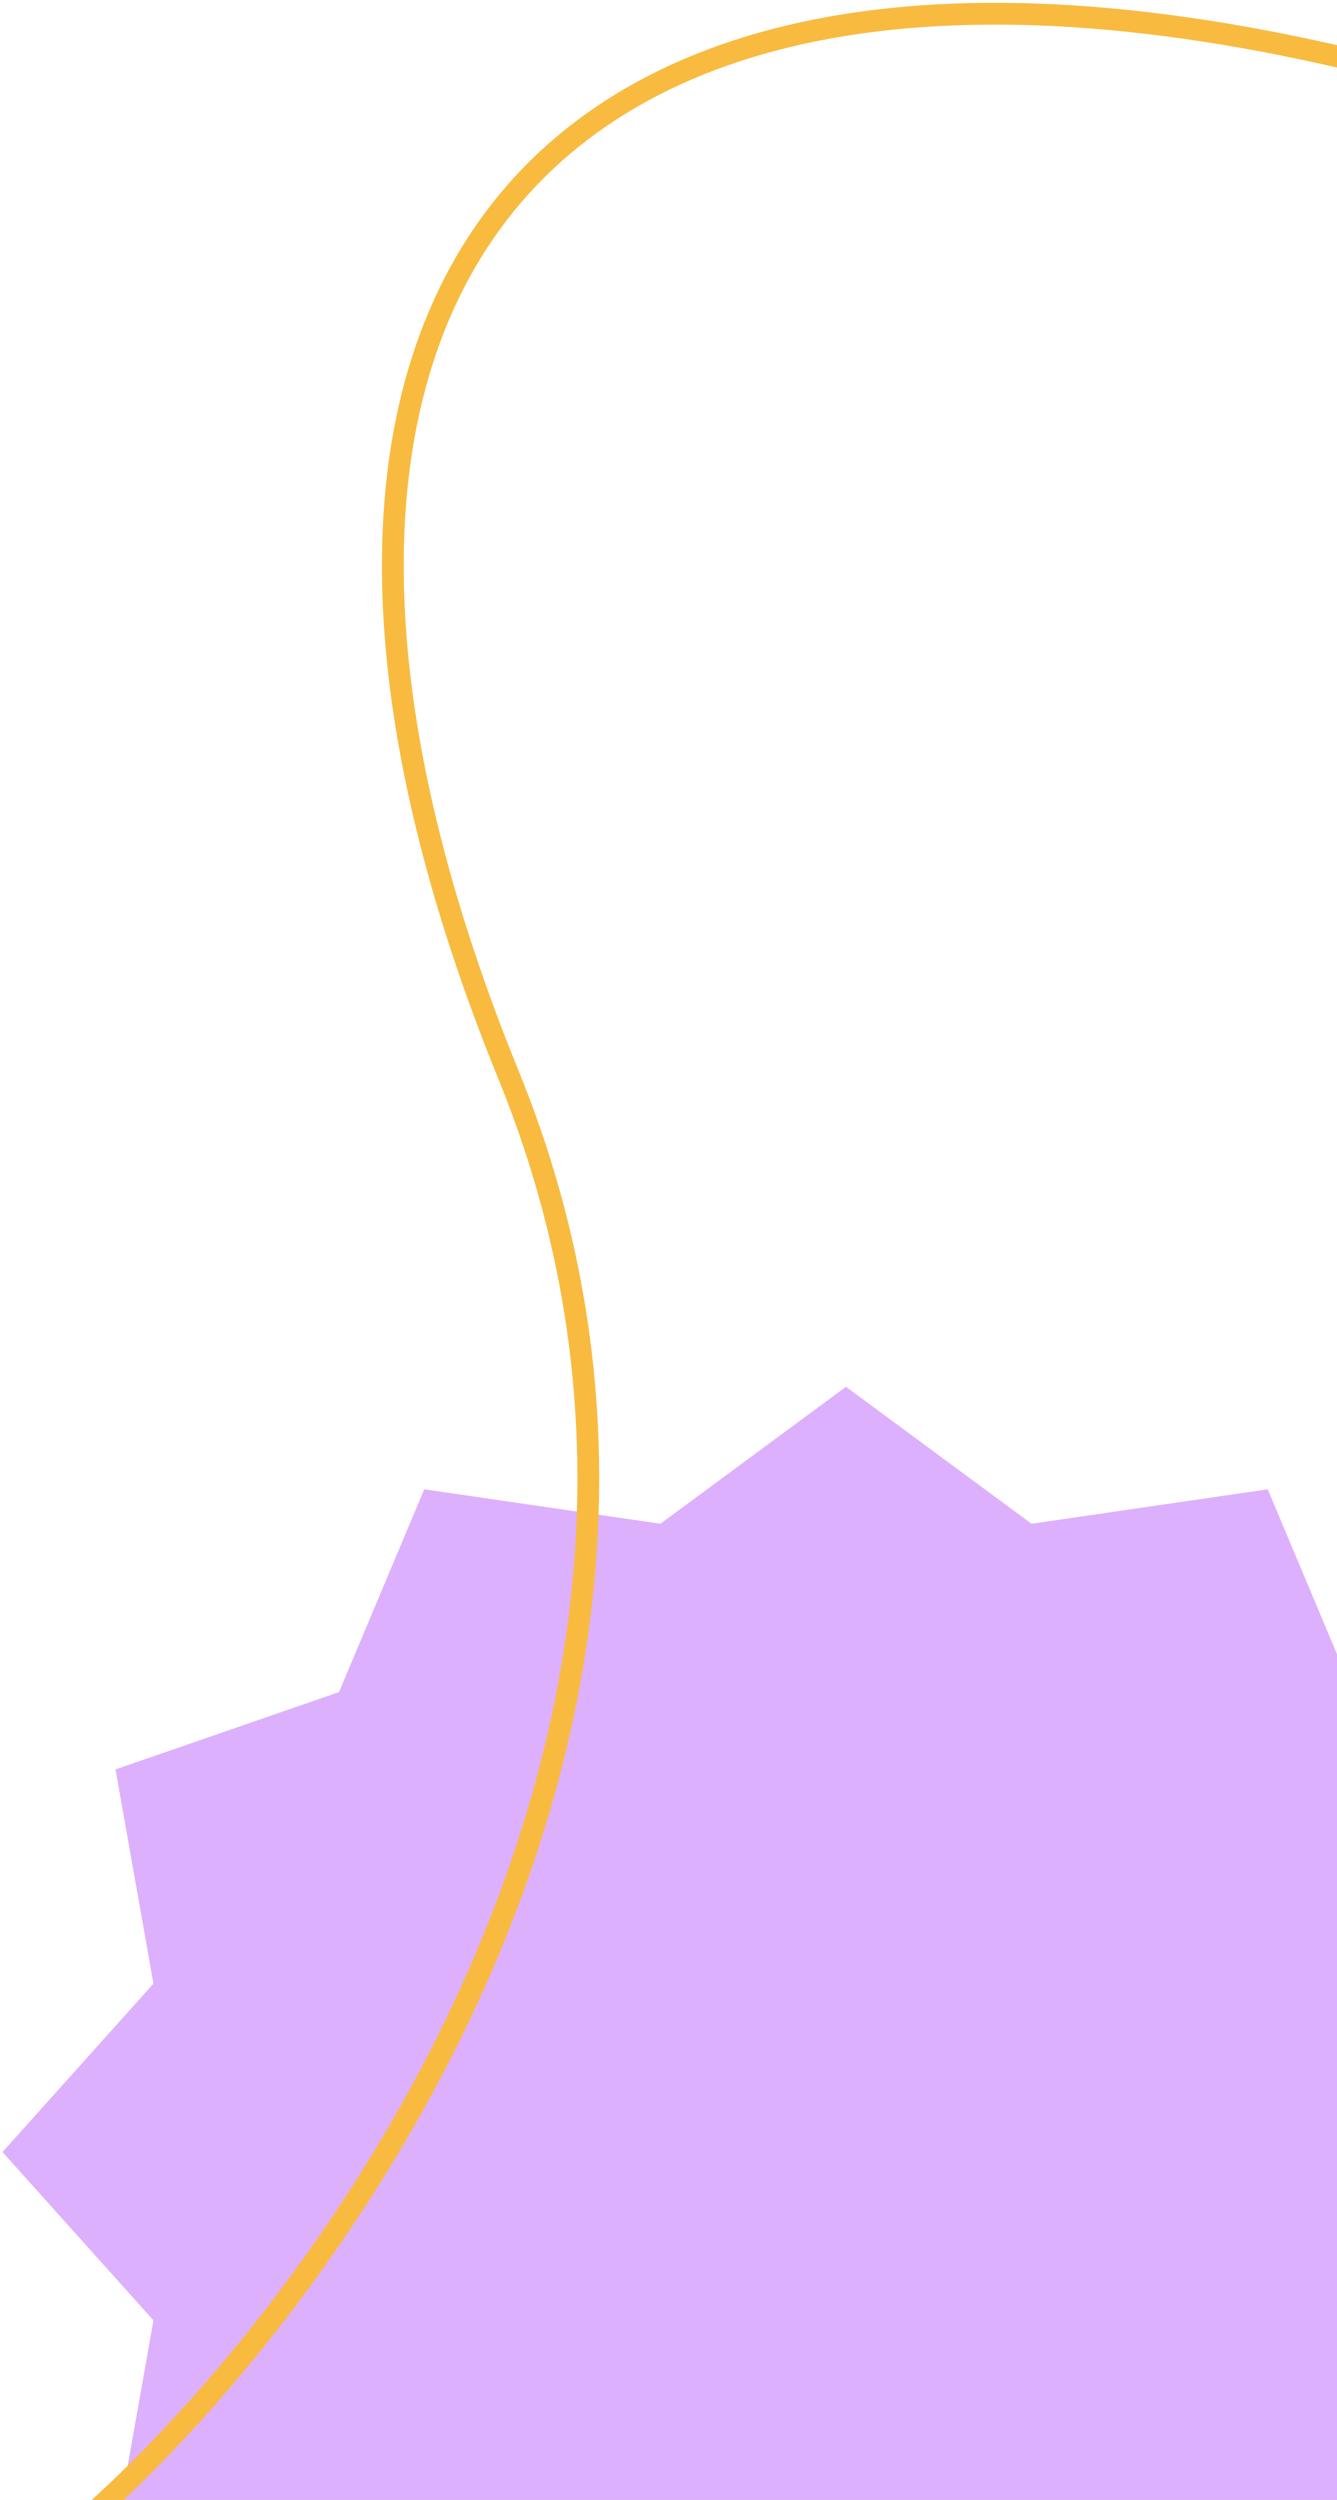 <svg width="184" height="344" viewBox="0 0 184 344" fill="none" xmlns="http://www.w3.org/2000/svg">
<path d="M116.425 190.826L90.888 209.671L58.385 204.933L46.656 232.836L15.896 243.475L21.118 272.959L0.344 296.124L21.118 319.289L15.896 348.773L46.656 359.413L58.385 387.315L90.888 382.578L116.425 401.422L141.962 382.578L174.465 387.315L186.194 359.413L216.953 348.773L211.731 319.289L232.505 296.124L211.731 272.959L216.953 243.475L186.194 232.836L174.465 204.933L141.962 209.671L116.425 190.826Z" fill="#DDB0FE"/>
<path d="M10.709 347.709C45.395 317.713 105.812 235.764 69.993 147.941C25.219 38.162 75.797 -27.182 209.289 14.638C316.083 48.095 378.435 117.447 396.262 147.941" stroke="#F8BB40" stroke-width="3"/>
</svg>
